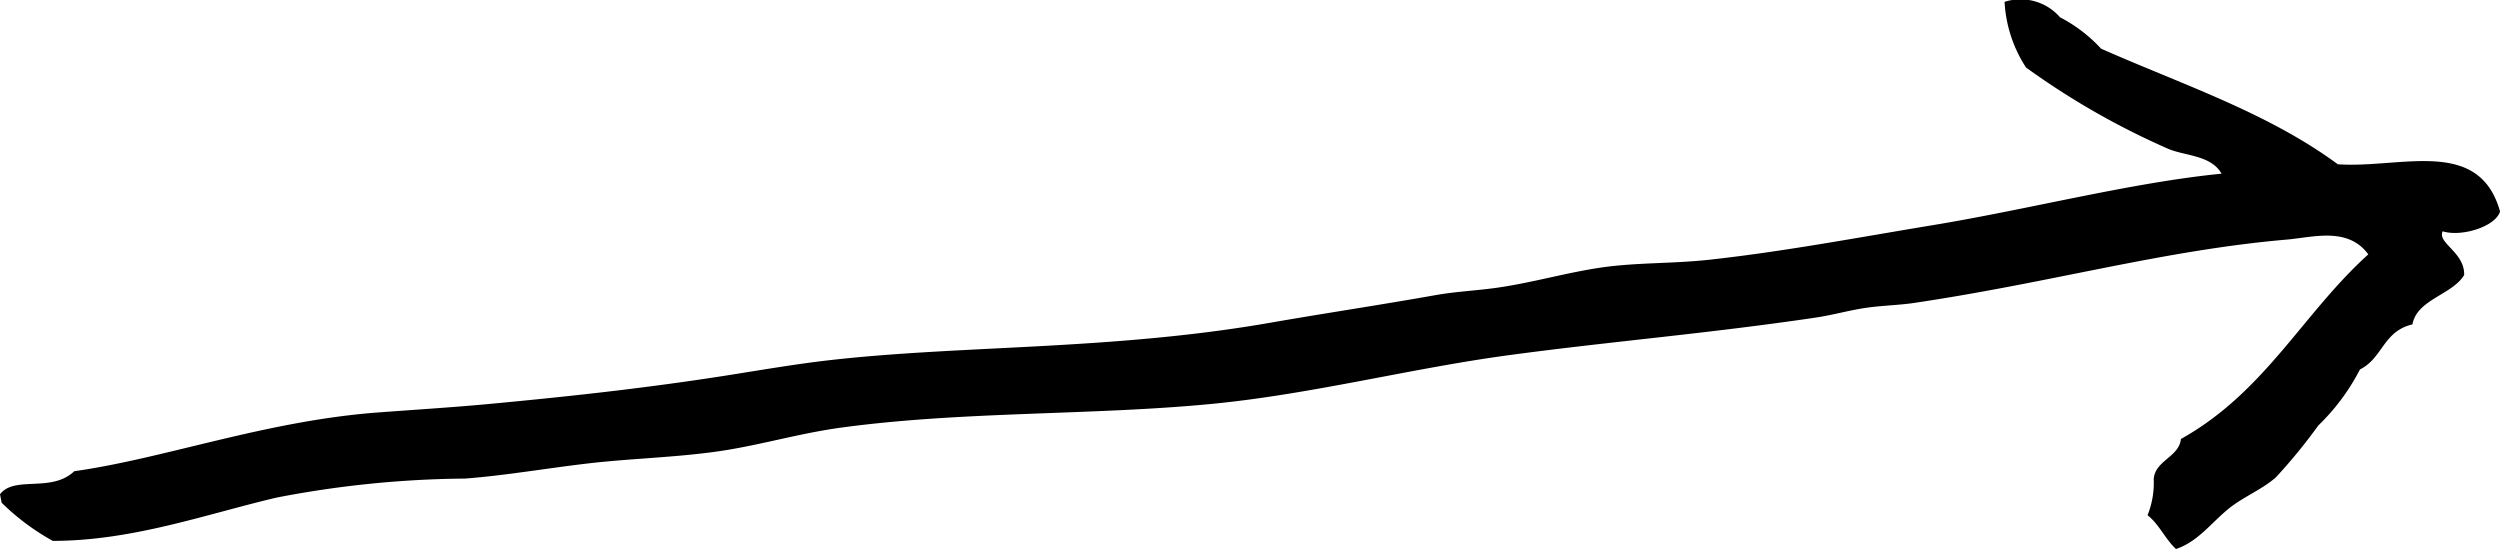 <svg xmlns="http://www.w3.org/2000/svg" width="104.801" height="23.013" viewBox="0 0 104.801 23.013">
  <path id="パス_1349" data-name="パス 1349" d="M294.227,581.727l-.069-.353c.609-.8,2.142-.049,3.115-.968,3.764-.527,8.024-2.111,12.728-2.462,1.588-.119,3.135-.214,4.7-.36,3.072-.289,6.435-.641,10.035-1.21,1.382-.219,2.725-.45,4.1-.611,5.62-.651,11.914-.417,18.583-1.583,2.255-.393,4.45-.718,6.927-1.157.858-.151,1.651-.182,2.509-.3,1.519-.211,2.917-.633,4.42-.854,1.458-.215,3-.16,4.521-.326,3.108-.339,6.313-.945,9.437-1.46,4.018-.665,8.294-1.779,12.053-2.149-.436-.775-1.519-.744-2.217-1.034a32.278,32.278,0,0,1-5.979-3.417,5.585,5.585,0,0,1-.9-2.752,2.191,2.191,0,0,1,2.325.647,6.226,6.226,0,0,1,1.721,1.315c3.388,1.5,6.989,2.682,9.925,4.847,2.646.181,5.916-1.162,6.8,1.977-.188.641-1.63,1.079-2.405.832-.233.5.933.88.9,1.836-.509.833-1.979,1.018-2.167,2.066-1.236.291-1.24,1.413-2.2,1.889a9,9,0,0,1-1.747,2.35,22.89,22.89,0,0,1-1.779,2.174c-.563.5-1.354.814-1.951,1.291-.752.6-1.3,1.4-2.236,1.713-.441-.406-.719-1.053-1.192-1.416a3.644,3.644,0,0,0,.259-1.514c.052-.783,1.06-.921,1.141-1.683,3.525-1.968,5.1-5.252,7.854-7.739-.855-1.168-2.323-.714-3.42-.619-5.207.452-9.789,1.787-15.624,2.656-.625.093-1.357.109-1.978.2-.717.1-1.414.305-2.121.41-4.476.666-8.683,1.011-12.9,1.581-4.107.555-8.256,1.636-12.442,2.041-5.041.488-10.483.3-15.577,1-1.752.241-3.42.748-5.127.991-1.8.256-3.615.294-5.4.5-1.725.2-3.5.51-5.194.639a43.062,43.062,0,0,0-7.915.8c-2.966.7-6.03,1.81-9.368,1.812A9.767,9.767,0,0,1,294.227,581.727Z" transform="translate(-294.158 -560.653)" fill-rule="evenodd"/>
</svg>
